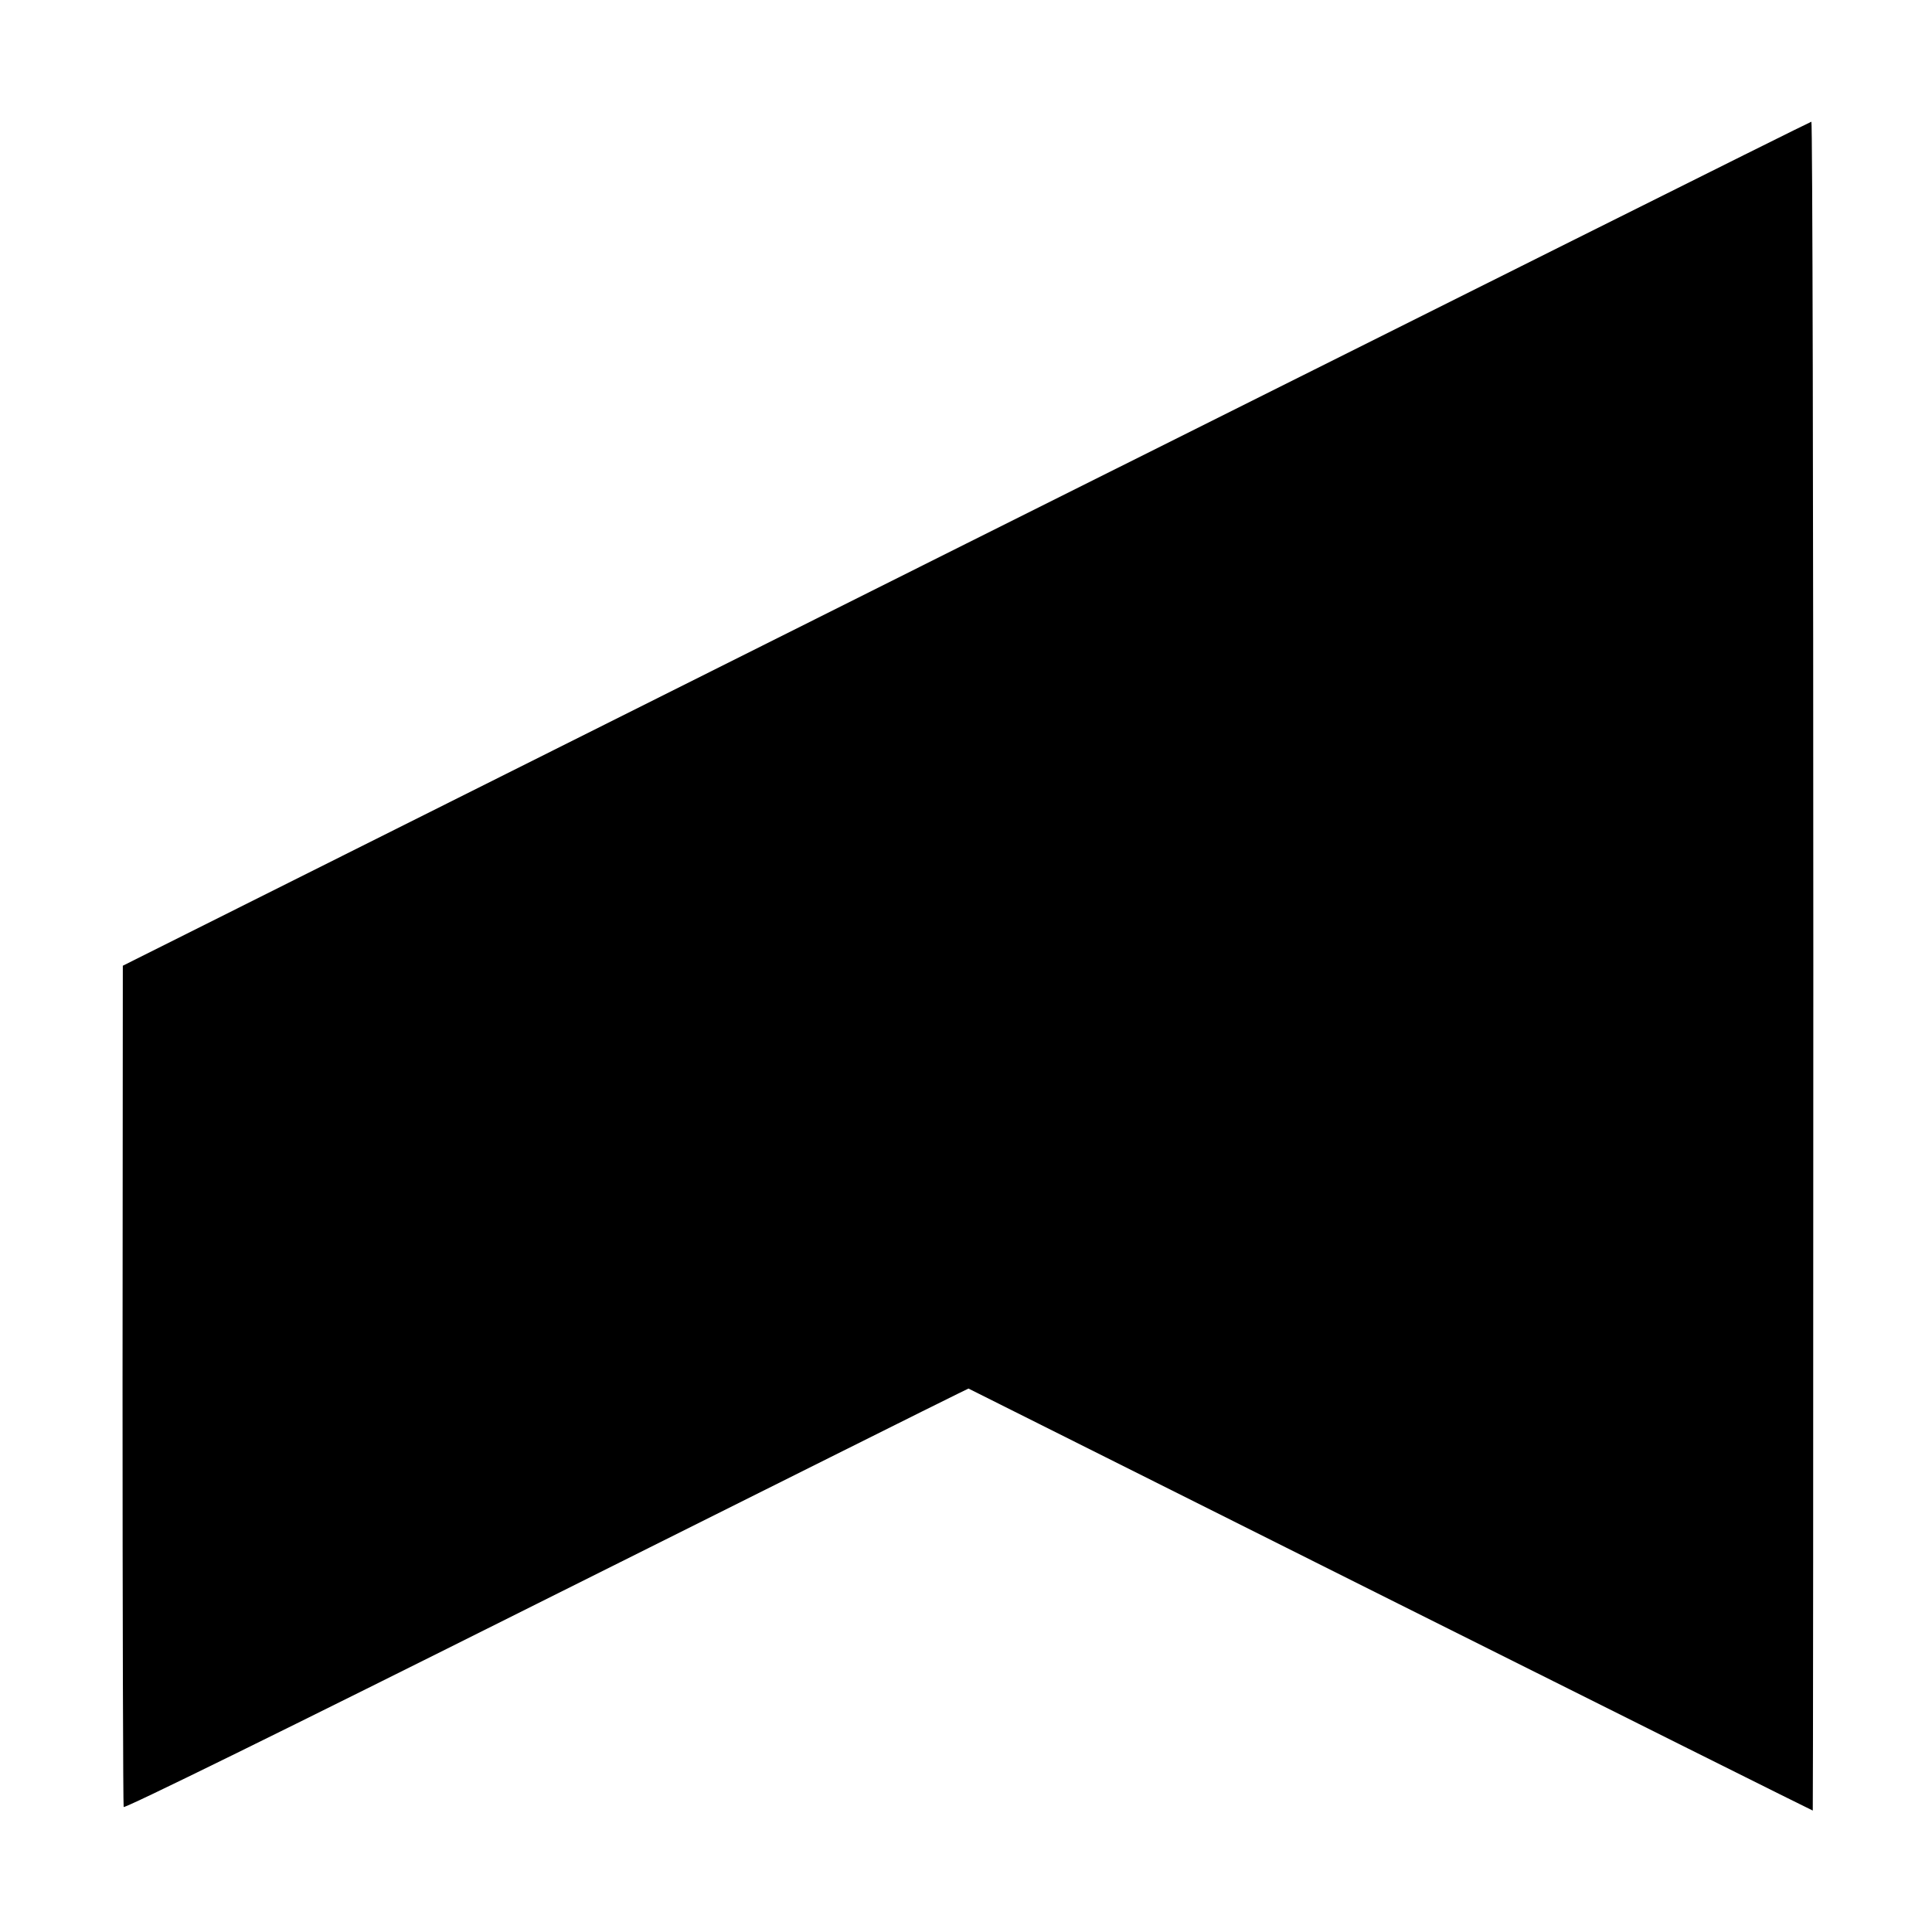 <?xml version="1.0" standalone="no"?>
<!DOCTYPE svg PUBLIC "-//W3C//DTD SVG 20010904//EN"
 "http://www.w3.org/TR/2001/REC-SVG-20010904/DTD/svg10.dtd">
<svg version="1.0" xmlns="http://www.w3.org/2000/svg"
 width="700pt" height="700pt" viewBox="0 0 700 700"
 preserveAspectRatio="xMidYMid meet">
<g transform="translate(0,700) scale(0.1,-0.1)"
fill="#000000" stroke="none">
<path d="M3500 5030 l-3055 -1529 -1 -1518 c0 -835 2 -1523 4 -1530 2 -7 586
280 1495 735 821 410 1509 754 1529 763 l37 18 1528 -765 c840 -420 1529 -764
1531 -764 1 0 2 1377 2 3060 0 1683 -3 3060 -7 3059 -5 0 -1383 -689 -3063
-1529z"/>
</g>
</svg>
